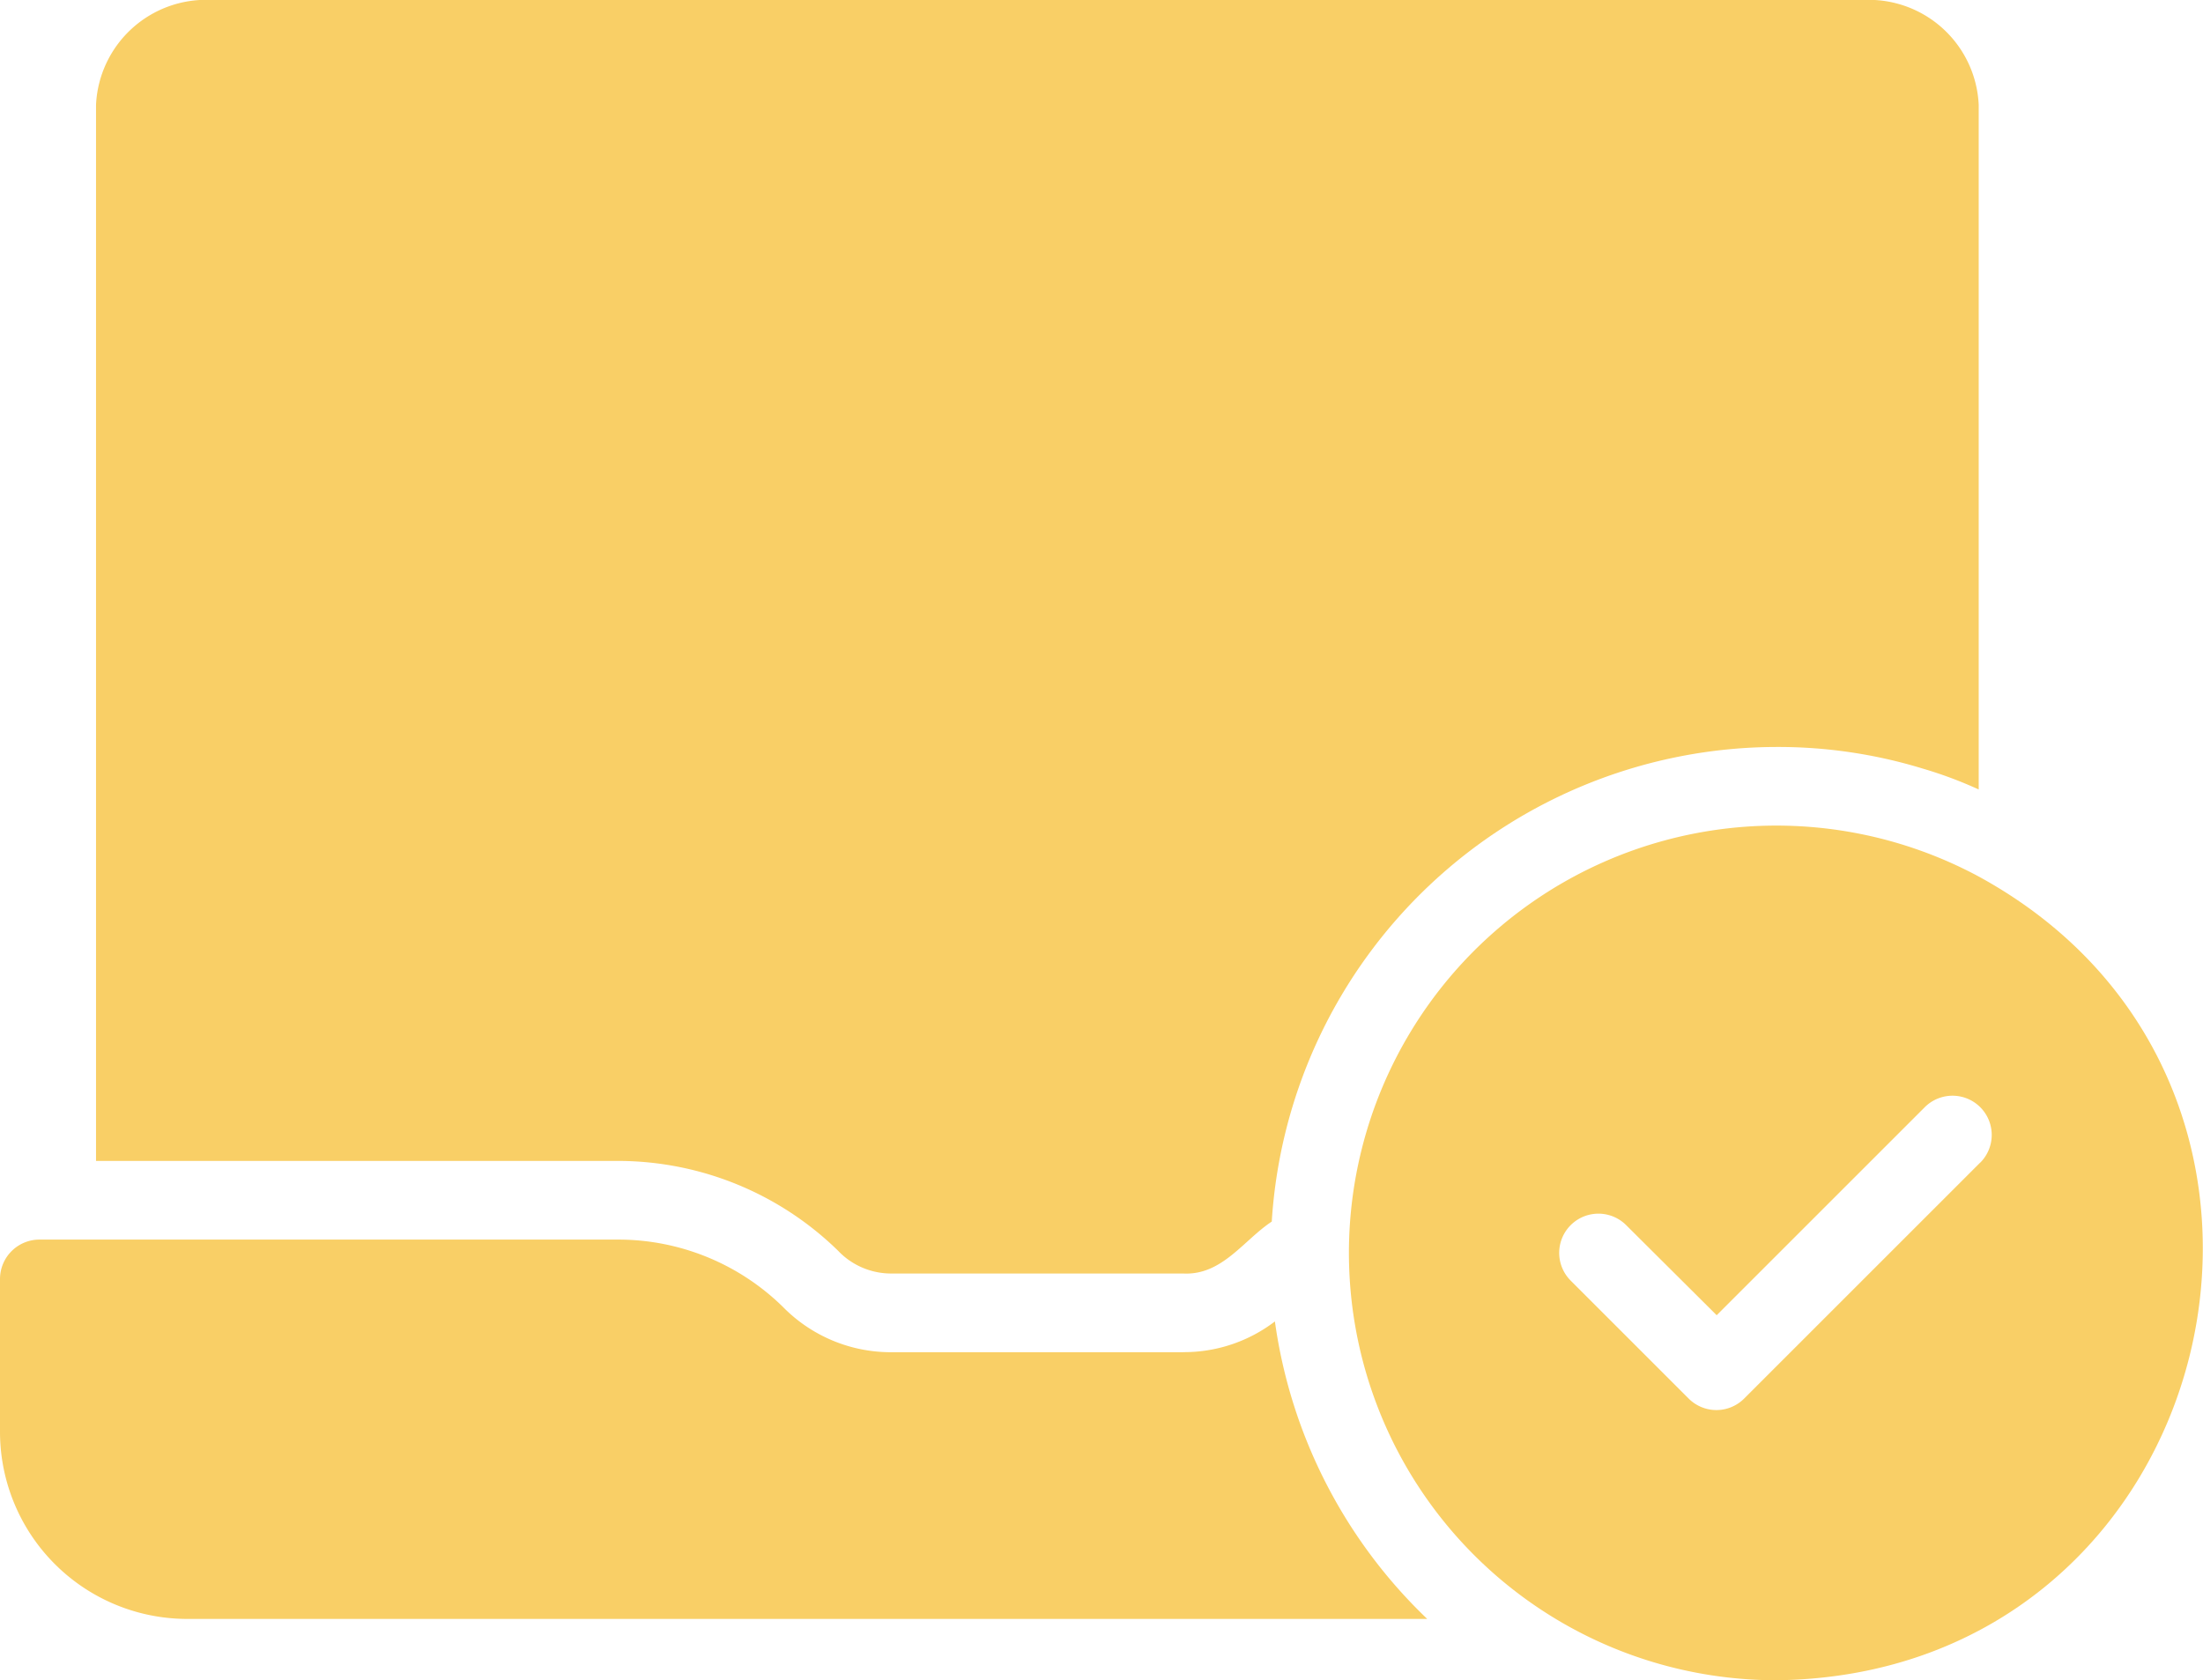 <svg xmlns="http://www.w3.org/2000/svg" id="laptop_11883474" width="58.822" height="44.876" viewBox="0 0 58.822 44.876"><path id="Path_416" data-name="Path 416" d="M35.592,45.162H27.815a4.034,4.034,0,0,1-2.9-1.2,6.277,6.277,0,0,0-4.383-1.808H5.051A1.054,1.054,0,0,0,4,43.207v4.078a5,5,0,0,0,5,5H42.108a13.577,13.577,0,0,1-4.067-7.945,4,4,0,0,1-2.449.82Z" transform="translate(-4 -9.047)" fill="#f9cf66"></path><path id="Path_417" data-name="Path 417" d="M55.1,32.985a11.413,11.413,0,1,0-5.388,21.469c11.911-.147,15.7-15.839,5.388-21.469Zm.042,7.646-6.3,6.3a1.047,1.047,0,0,1-1.481,0l-3.151-3.151A1.047,1.047,0,1,1,45.693,42.3l2.416,2.405,5.556-5.556a1.047,1.047,0,1,1,1.481,1.481Z" transform="translate(-2.272 -9.578)" fill="#f9cf66"></path><path id="Path_418" data-name="Path 418" d="M26.273,44.06a1.953,1.953,0,0,0,1.419.589h7.777c1.038.053,1.606-.885,2.365-1.387A13.526,13.526,0,0,1,51.318,30.586a13.17,13.17,0,0,1,3.9.578,11.091,11.091,0,0,1,1.492.557V13.434a2.94,2.94,0,0,0-3.058-2.8H9.51a2.943,2.943,0,0,0-3.069,2.8V41.642H20.409a8.414,8.414,0,0,1,5.864,2.417Z" transform="translate(-3.877 -10.636)" fill="#f9cf66"></path></svg>